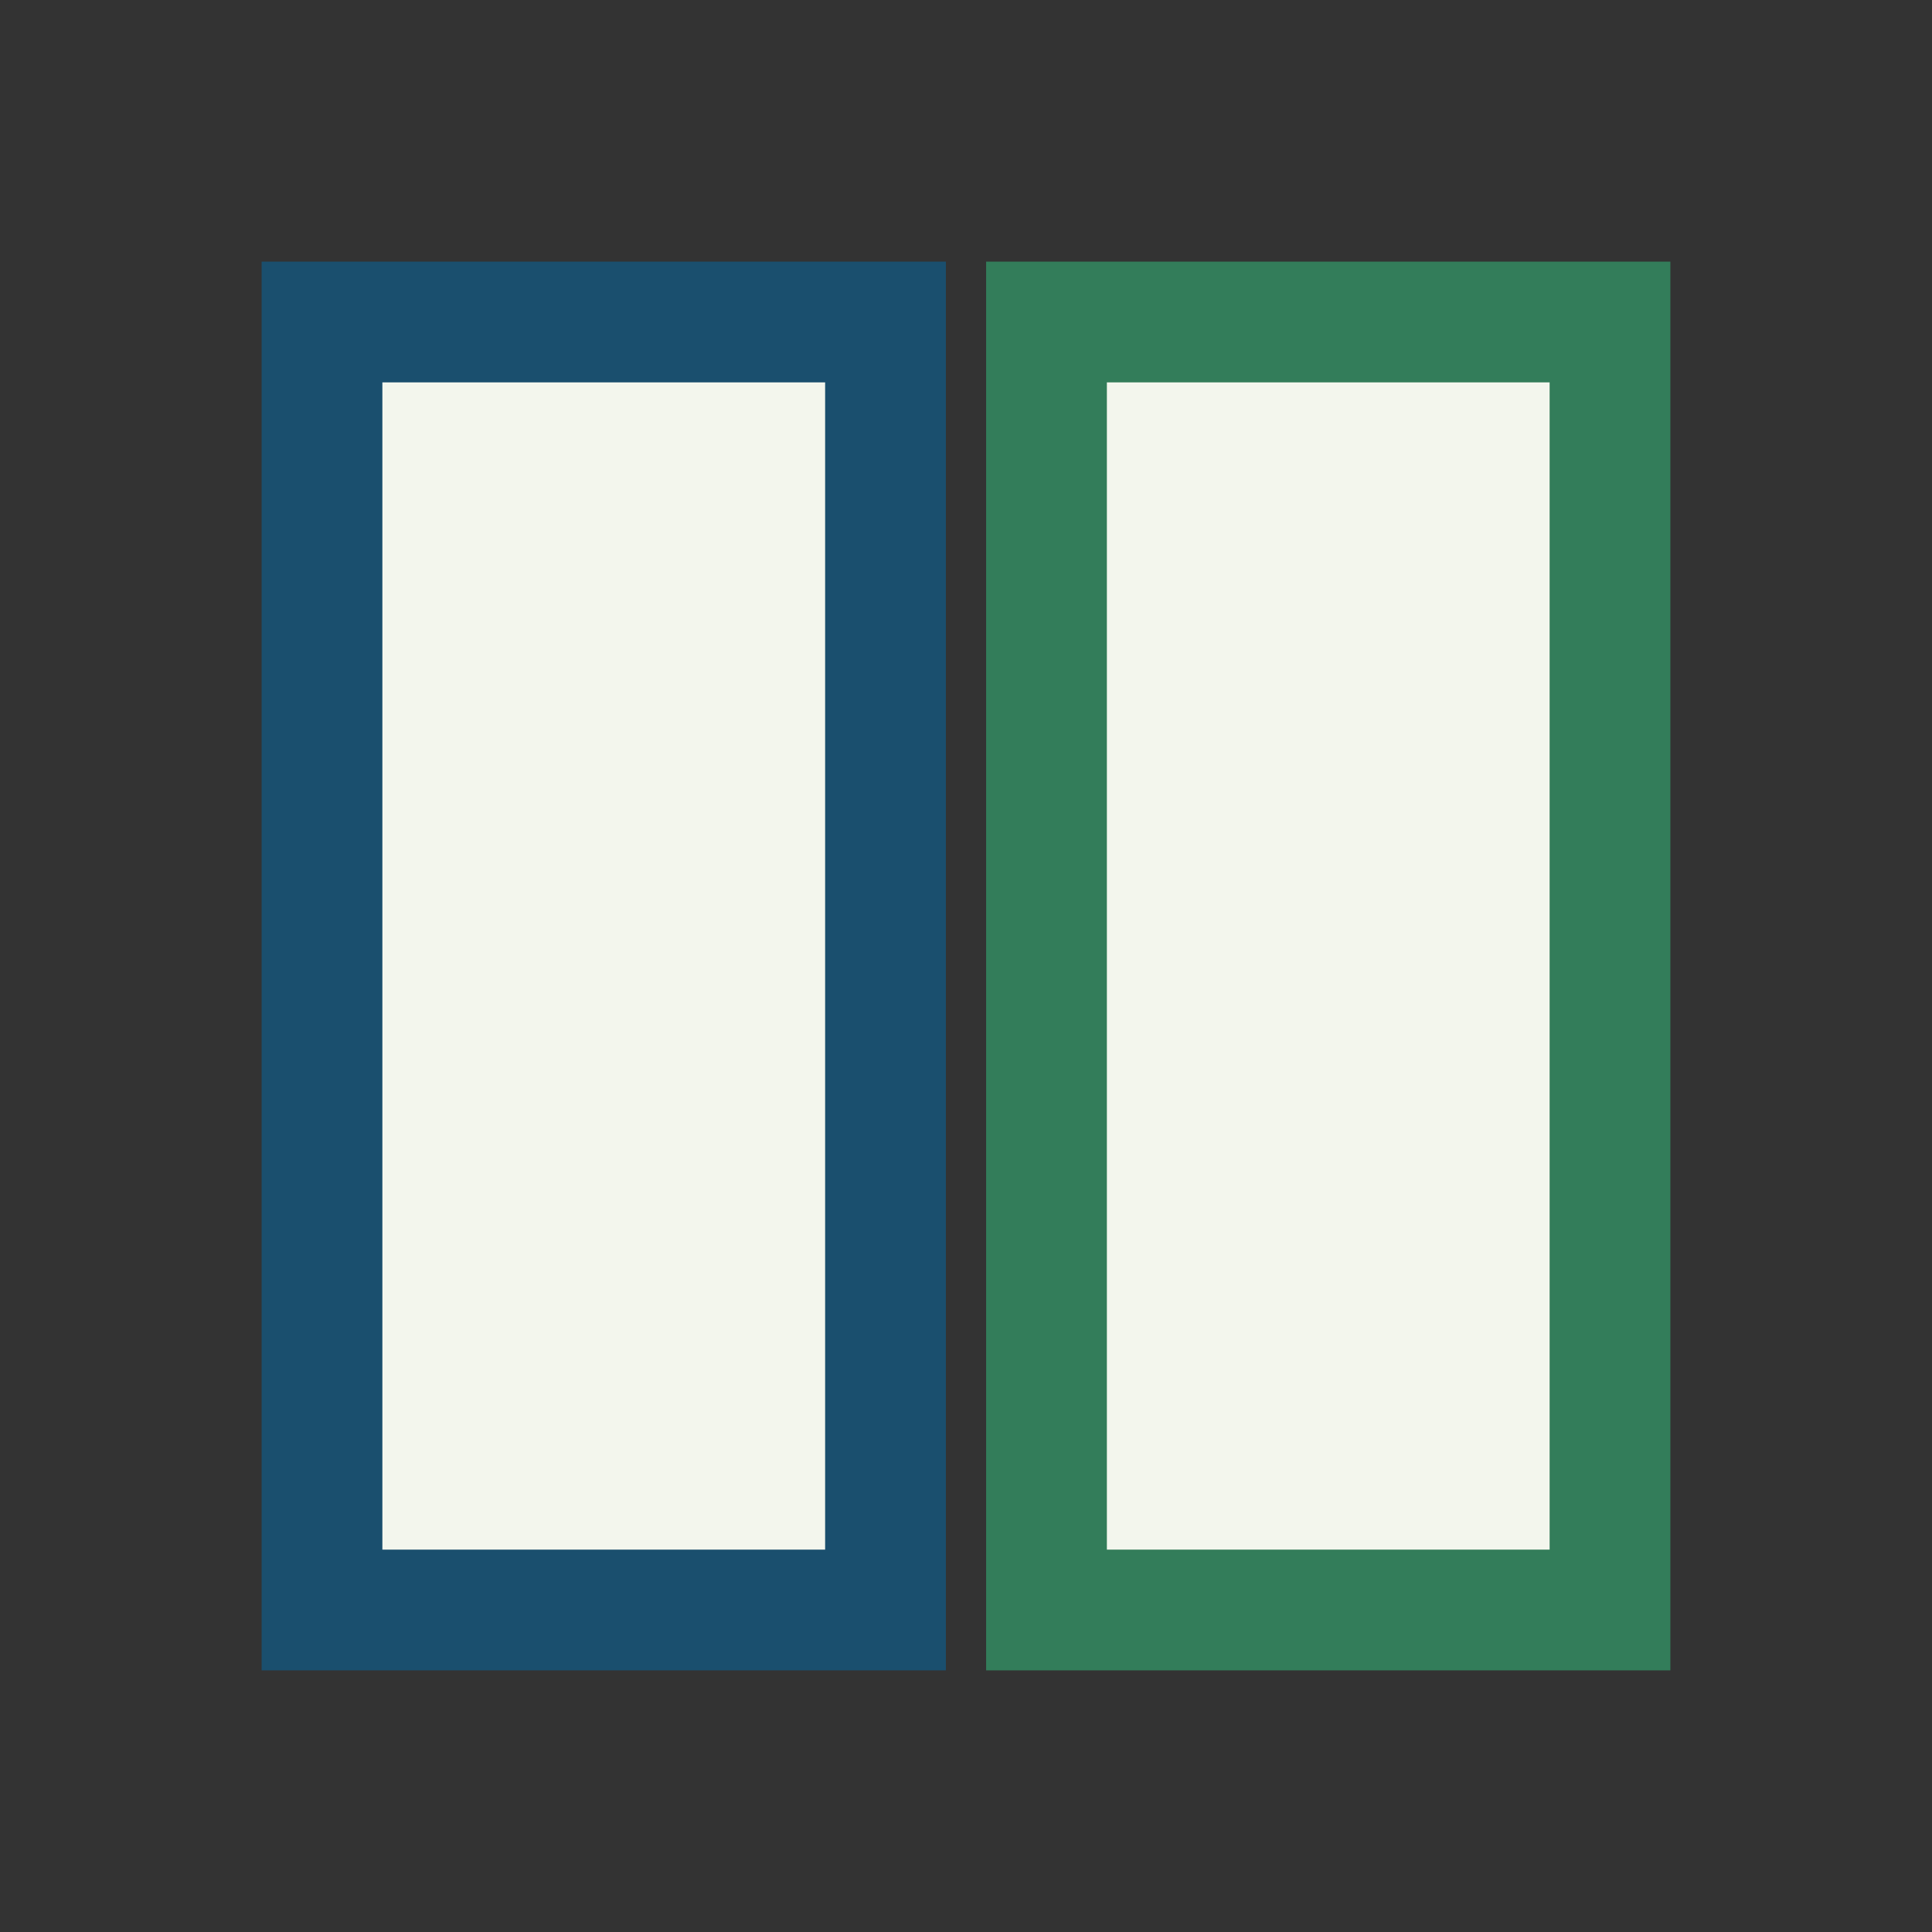 <?xml version="1.0" encoding="UTF-8"?>
<svg xmlns="http://www.w3.org/2000/svg" width="24" height="24" viewBox="0 0 24 24"><rect x="0" y="0" width="24" height="24" fill="#333333" stroke="none"/><rect x="4" y="4" width="7" height="16" fill="#F3F6ED" stroke="#1A4F6E" stroke-width="1.5"/><rect x="13" y="4" width="7" height="16" fill="#F3F6ED" stroke="#337D5A" stroke-width="1.5"/></svg>